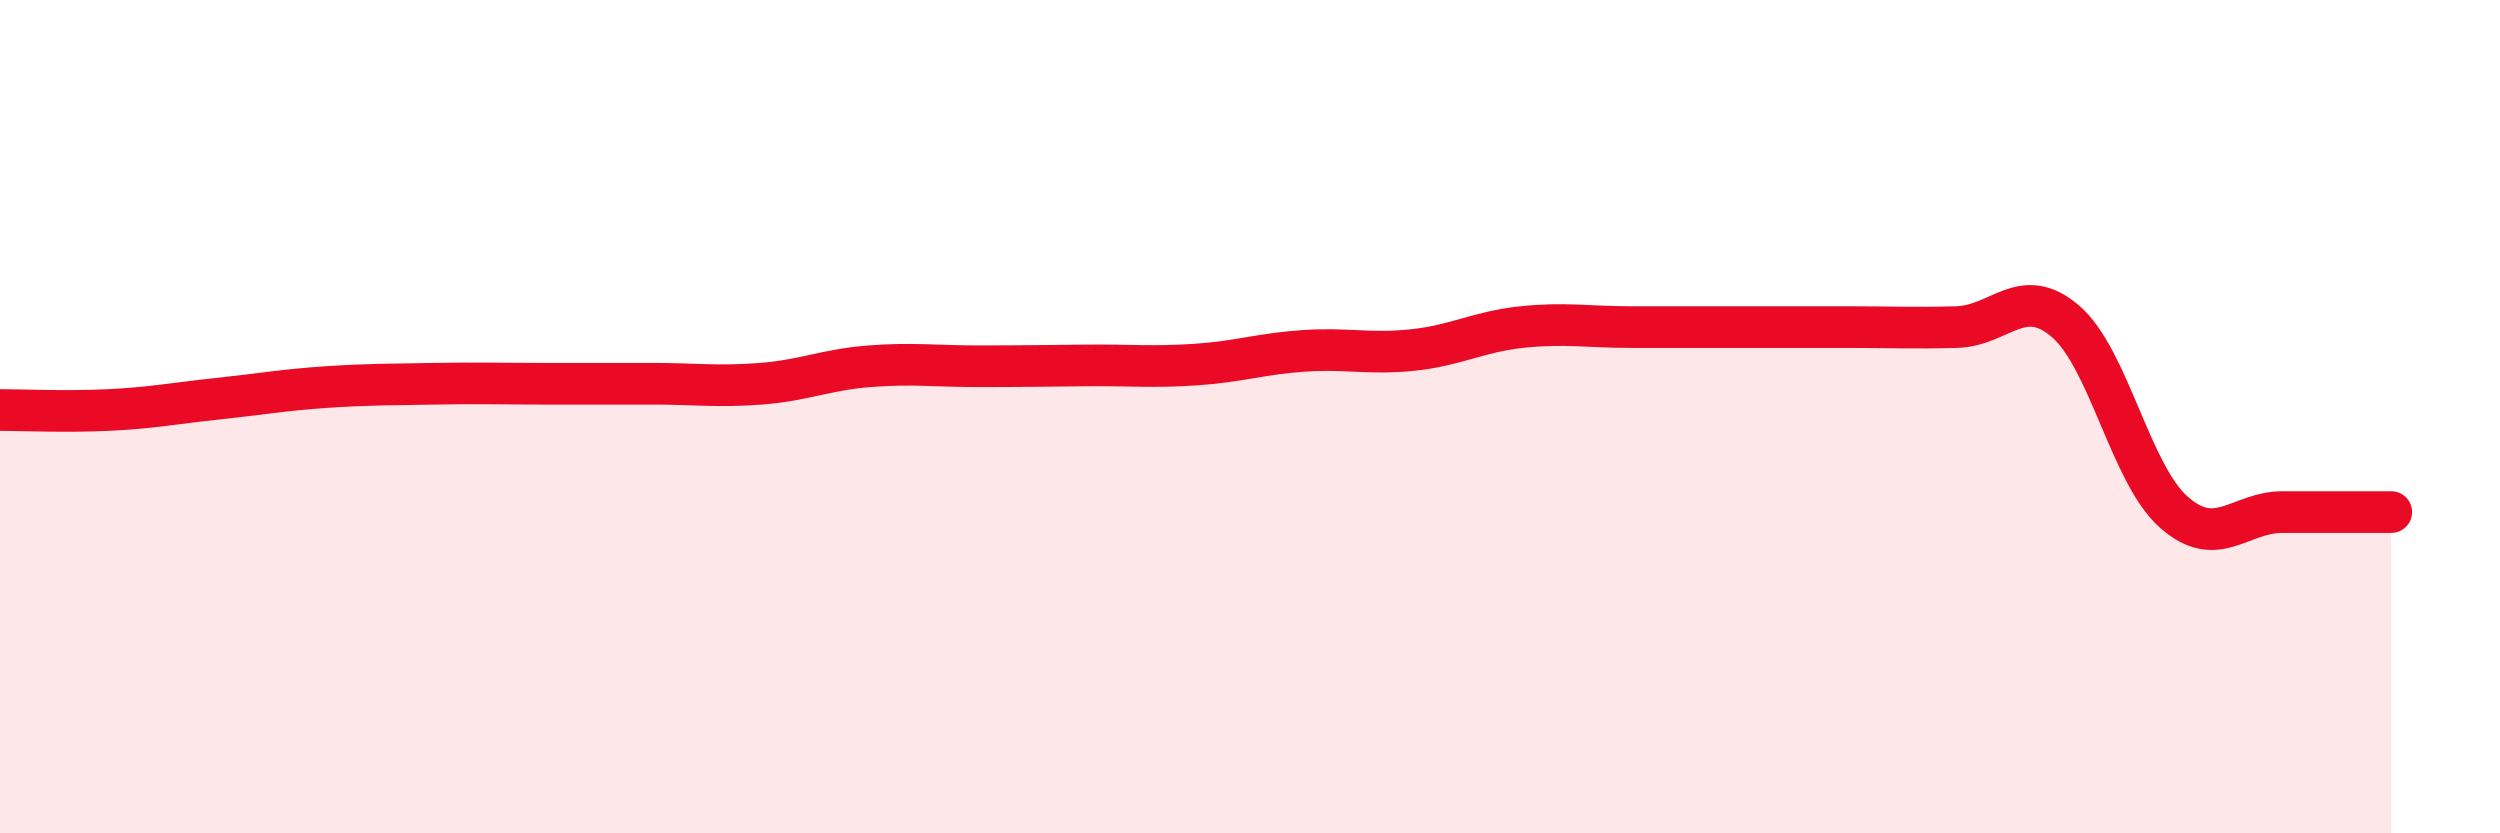 
    <svg width="60" height="20" viewBox="0 0 60 20" xmlns="http://www.w3.org/2000/svg">
      <path
        d="M 0,9.84 C 0.52,9.84 1.57,9.89 2.61,9.84 C 3.65,9.79 4.18,9.68 5.22,9.57 C 6.26,9.46 6.79,9.36 7.83,9.29 C 8.87,9.22 9.39,9.23 10.43,9.21 C 11.47,9.19 12,9.21 13.04,9.21 C 14.08,9.21 14.61,9.21 15.65,9.21 C 16.69,9.21 17.22,9.29 18.26,9.21 C 19.3,9.13 19.83,8.87 20.87,8.79 C 21.91,8.71 22.44,8.79 23.48,8.79 C 24.52,8.79 25.05,8.78 26.09,8.77 C 27.13,8.76 27.66,8.82 28.7,8.75 C 29.74,8.68 30.26,8.49 31.3,8.42 C 32.34,8.35 32.87,8.51 33.91,8.4 C 34.95,8.29 35.48,7.96 36.52,7.85 C 37.56,7.74 38.09,7.85 39.13,7.85 C 40.17,7.85 40.7,7.85 41.74,7.85 C 42.78,7.85 43.31,7.85 44.35,7.85 C 45.39,7.85 45.92,7.88 46.96,7.85 C 48,7.82 48.53,6.82 49.57,7.71 C 50.61,8.6 51.13,11.37 52.17,12.29 C 53.21,13.21 53.74,12.29 54.78,12.29 C 55.82,12.29 56.87,12.29 57.39,12.29L57.39 20L0 20Z"
        fill="#EB0A25"
        opacity="0.1"
        stroke-linecap="round"
        stroke-linejoin="round"
      />
      <path
        d="M 0,9.84 C 0.52,9.84 1.57,9.89 2.61,9.84 C 3.65,9.79 4.18,9.68 5.22,9.57 C 6.26,9.46 6.79,9.36 7.83,9.29 C 8.87,9.22 9.39,9.23 10.43,9.21 C 11.47,9.19 12,9.21 13.04,9.21 C 14.08,9.21 14.61,9.21 15.65,9.21 C 16.69,9.21 17.22,9.29 18.26,9.21 C 19.3,9.13 19.83,8.87 20.87,8.79 C 21.91,8.71 22.44,8.79 23.48,8.79 C 24.52,8.79 25.05,8.78 26.09,8.77 C 27.13,8.76 27.66,8.82 28.7,8.75 C 29.74,8.68 30.26,8.49 31.3,8.42 C 32.34,8.35 32.87,8.51 33.91,8.4 C 34.95,8.29 35.48,7.96 36.52,7.85 C 37.56,7.74 38.09,7.85 39.13,7.85 C 40.17,7.85 40.7,7.85 41.74,7.85 C 42.78,7.85 43.31,7.85 44.35,7.85 C 45.39,7.85 45.92,7.88 46.96,7.85 C 48,7.82 48.53,6.82 49.57,7.71 C 50.61,8.6 51.13,11.37 52.17,12.29 C 53.21,13.21 53.74,12.29 54.78,12.29 C 55.82,12.29 56.87,12.29 57.39,12.29"
        stroke="#EB0A25"
        stroke-width="1"
        fill="none"
        stroke-linecap="round"
        stroke-linejoin="round"
      />
    </svg>
  